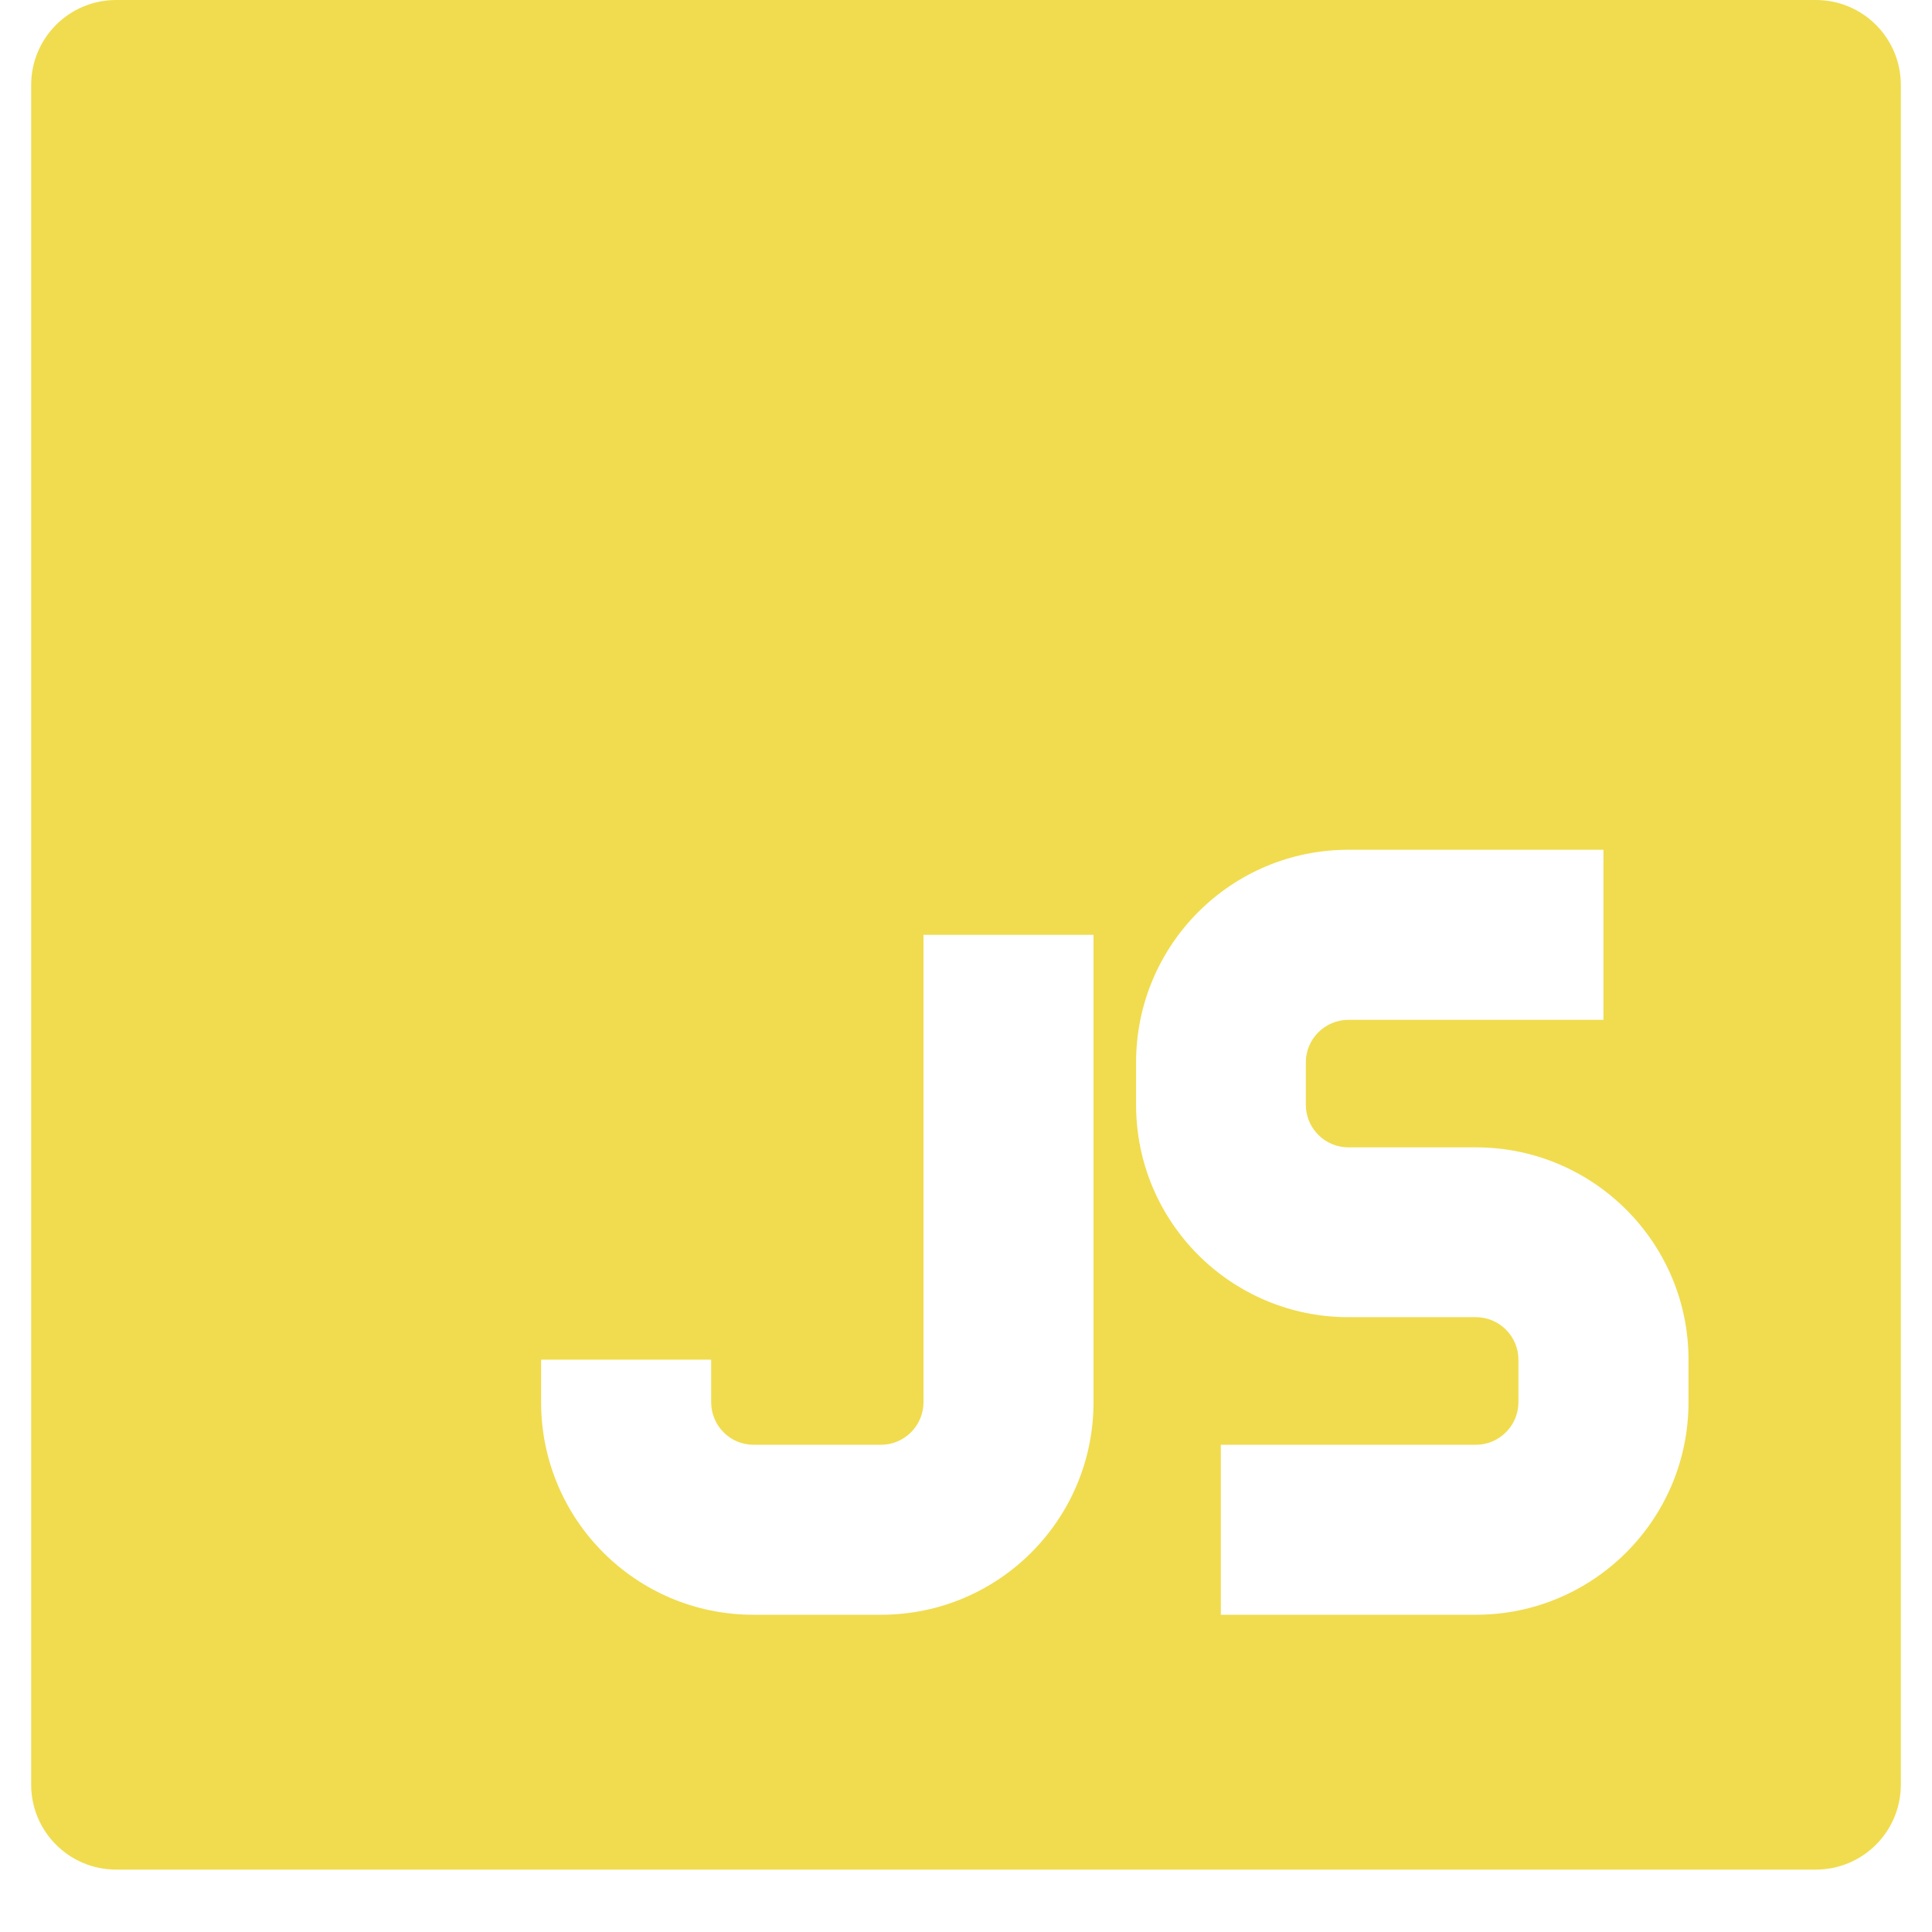 <svg xmlns="http://www.w3.org/2000/svg" xmlns:xlink="http://www.w3.org/1999/xlink" width="40" zoomAndPan="magnify" viewBox="0 0 30 30" height="40" preserveAspectRatio="xMidYMid meet" version="1.0"><defs><clipPath id="341bb6d91f"><path d="M 0.484 0 L 29.516 0 L 29.516 29.031 L 0.484 29.031 Z M 0.484 0 " clip-rule="nonzero"/></clipPath></defs><g clip-path="url(#341bb6d91f)"><path fill="#f0dc4e" d="M 1.805 0 C 1.074 0 0.484 0.59 0.484 1.32 L 0.484 27.711 C 0.484 28.441 1.074 29.031 1.805 29.031 L 28.195 29.031 C 28.926 29.031 29.516 28.441 29.516 27.711 L 29.516 1.32 C 29.516 0.59 28.926 0 28.195 0 Z M 20.938 15.836 C 20.574 15.836 20.277 16.133 20.277 16.496 L 20.277 17.156 C 20.277 17.52 20.574 17.816 20.938 17.816 L 22.918 17.816 C 24.738 17.816 26.219 19.293 26.219 21.113 L 26.219 21.773 C 26.219 23.598 24.738 25.074 22.918 25.074 L 18.957 25.074 L 18.957 22.434 L 22.918 22.434 C 23.281 22.434 23.578 22.137 23.578 21.773 L 23.578 21.113 C 23.578 20.75 23.281 20.453 22.918 20.453 L 20.938 20.453 C 19.117 20.453 17.641 18.977 17.641 17.156 L 17.641 16.496 C 17.641 14.672 19.117 13.195 20.938 13.195 L 24.898 13.195 L 24.898 15.836 Z M 14.34 14.516 L 14.34 21.773 C 14.34 22.137 14.043 22.434 13.68 22.434 L 11.699 22.434 C 11.336 22.434 11.043 22.137 11.043 21.773 L 11.043 21.113 L 8.402 21.113 L 8.402 21.773 C 8.402 23.598 9.879 25.074 11.699 25.074 L 13.68 25.074 C 15.504 25.074 16.98 23.598 16.98 21.773 L 16.98 14.516 Z M 14.34 14.516 " fill-opacity="1" fill-rule="evenodd"/></g></svg>